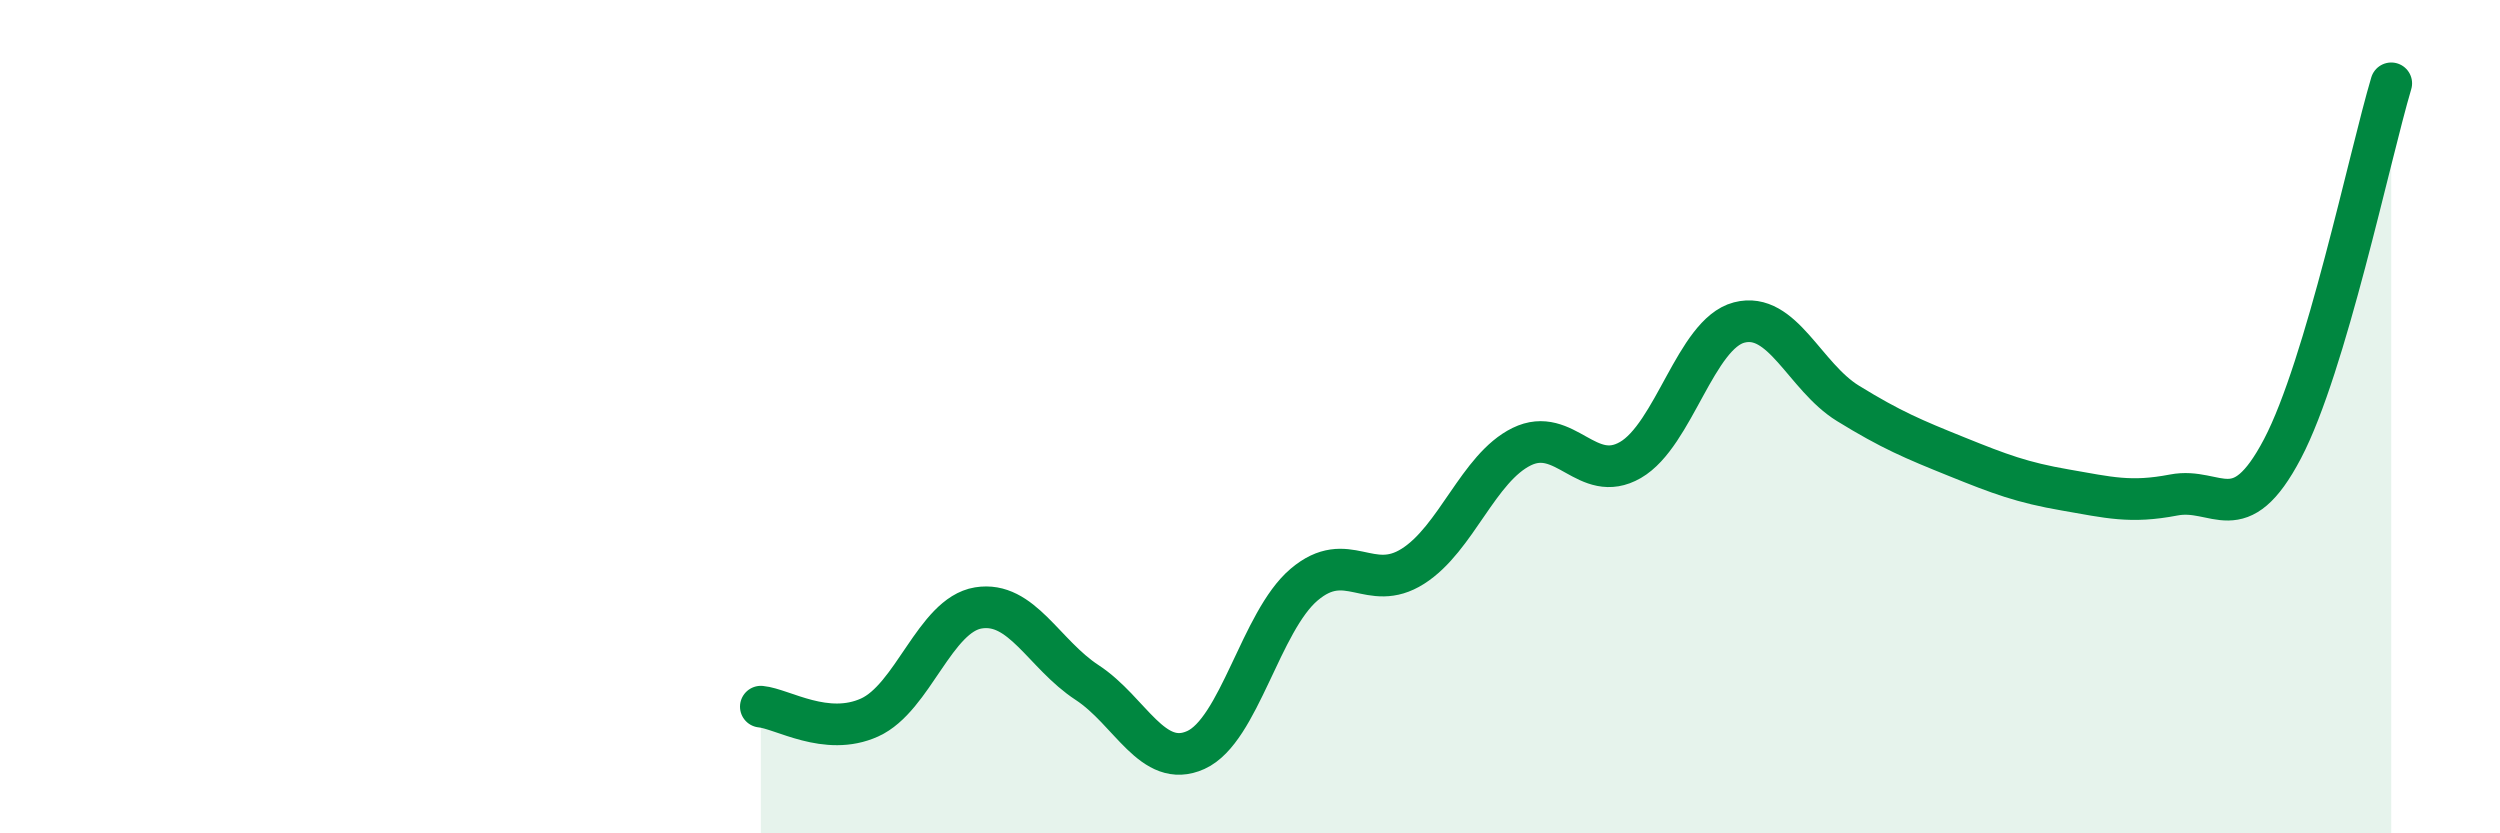 
    <svg width="60" height="20" viewBox="0 0 60 20" xmlns="http://www.w3.org/2000/svg">
      <path
        d="M 18.26,16.96 C 18.78,17.01 19.83,17.69 20.87,17.22 C 21.91,16.75 22.44,14.76 23.48,14.59 C 24.52,14.42 25.05,15.7 26.09,16.38 C 27.13,17.06 27.66,18.47 28.7,18 C 29.74,17.53 30.26,14.91 31.3,14.03 C 32.34,13.15 32.87,14.25 33.91,13.59 C 34.95,12.93 35.48,11.23 36.52,10.72 C 37.56,10.21 38.09,11.64 39.13,11.04 C 40.17,10.44 40.7,8.01 41.74,7.74 C 42.78,7.47 43.31,9.04 44.35,9.68 C 45.39,10.32 45.92,10.54 46.96,10.96 C 48,11.38 48.53,11.58 49.57,11.76 C 50.61,11.94 51.13,12.08 52.17,11.88 C 53.21,11.68 53.74,12.75 54.78,10.77 C 55.82,8.79 56.87,3.75 57.39,2L57.39 20L18.26 20Z"
        fill="#008740"
        opacity="0.1"
        stroke-linecap="round"
        stroke-linejoin="round"
      />
      <path
        d="M 18.26,16.96 C 18.78,17.01 19.83,17.69 20.87,17.22 C 21.91,16.75 22.44,14.76 23.48,14.59 C 24.52,14.42 25.05,15.7 26.09,16.38 C 27.13,17.06 27.66,18.47 28.7,18 C 29.74,17.53 30.26,14.91 31.3,14.03 C 32.34,13.15 32.87,14.25 33.91,13.59 C 34.95,12.93 35.48,11.23 36.52,10.72 C 37.56,10.21 38.09,11.64 39.13,11.04 C 40.17,10.44 40.7,8.01 41.74,7.74 C 42.78,7.47 43.31,9.04 44.35,9.68 C 45.39,10.32 45.92,10.54 46.96,10.96 C 48,11.38 48.53,11.58 49.57,11.76 C 50.61,11.94 51.13,12.08 52.17,11.88 C 53.21,11.68 53.74,12.75 54.78,10.77 C 55.82,8.79 56.87,3.75 57.39,2"
        stroke="#008740"
        stroke-width="1"
        fill="none"
        stroke-linecap="round"
        stroke-linejoin="round"
      />
    </svg>
  